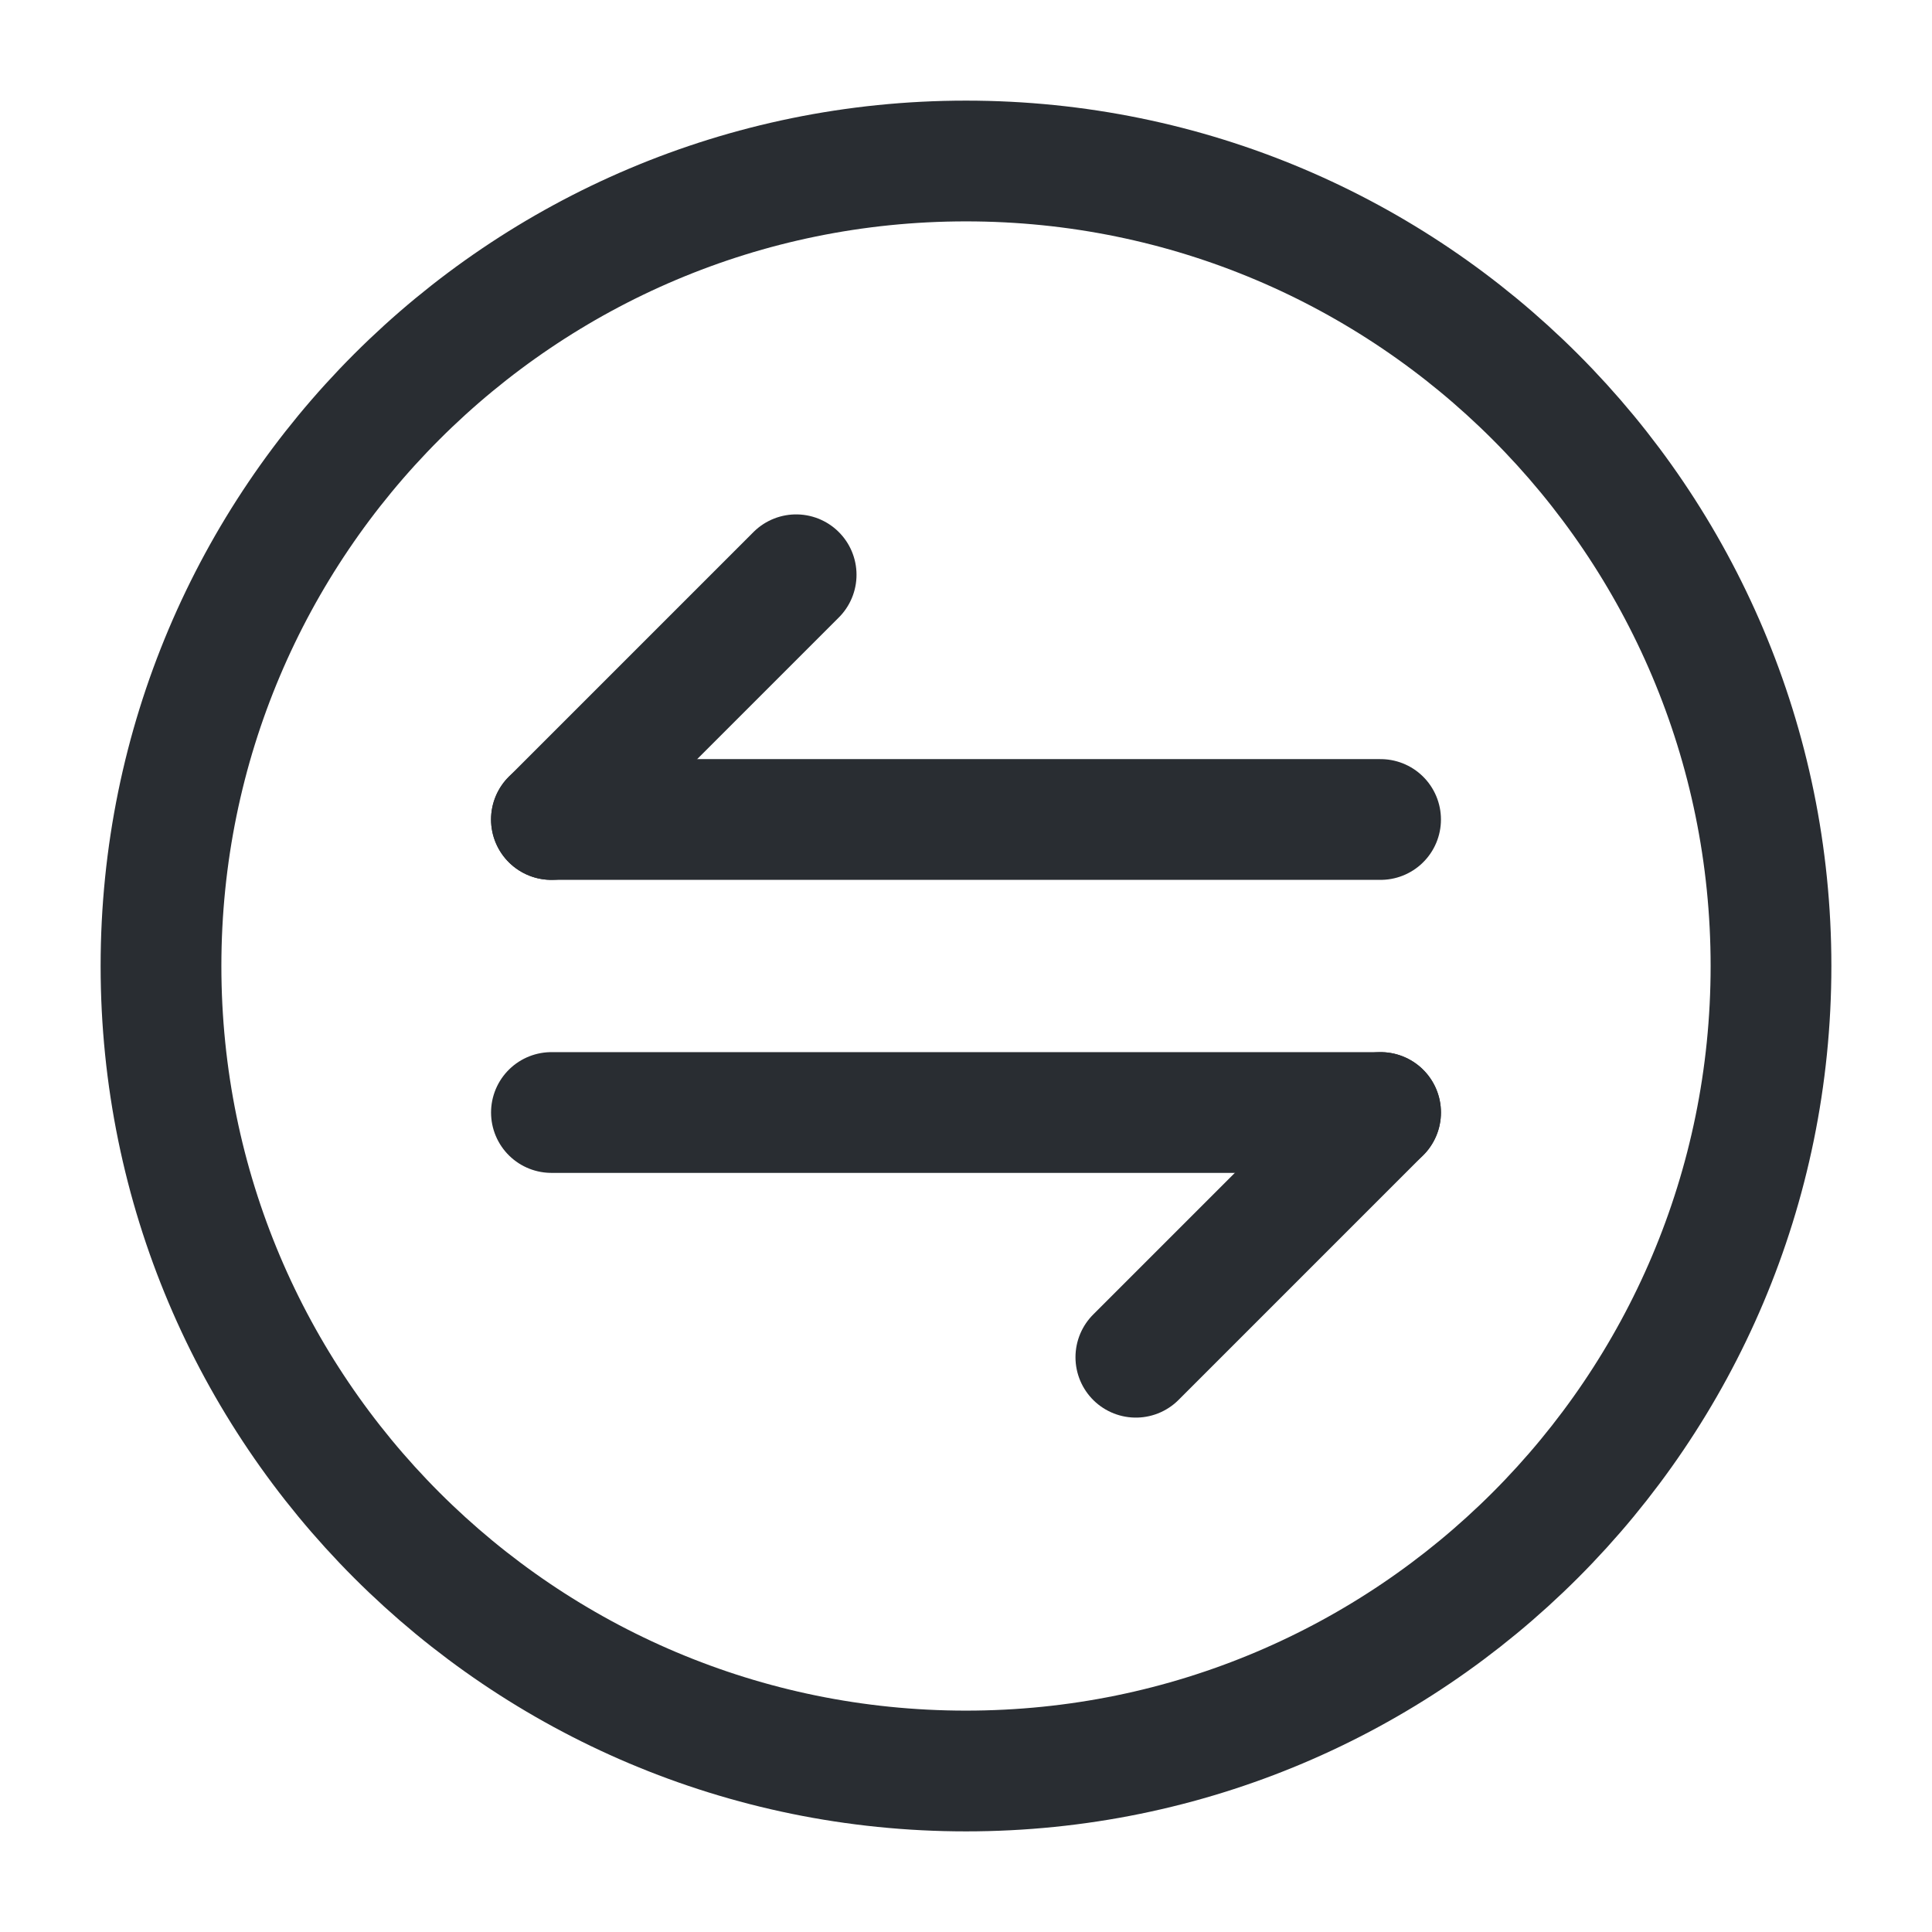 <?xml version="1.0" encoding="utf-8"?><!-- Uploaded to: SVG Repo, www.svgrepo.com, Generator: SVG Repo Mixer Tools -->
<svg width="800px" height="800px" viewBox="0 0 24 24" fill="none" xmlns="http://www.w3.org/2000/svg">
<path d="M17.15 13.82L14.11 16.86" stroke="#292D32" stroke-width="1.5" stroke-miterlimit="10" stroke-linecap="round" stroke-linejoin="round"/>
<path d="M6.85 13.82H17.15" stroke="#292D32" stroke-width="1.5" stroke-miterlimit="10" stroke-linecap="round" stroke-linejoin="round"/>
<path d="M6.85 10.18L9.89 7.14" stroke="#292D32" stroke-width="1.5" stroke-miterlimit="10" stroke-linecap="round" stroke-linejoin="round"/>
<path d="M17.15 10.18H6.85" stroke="#292D32" stroke-width="1.5" stroke-miterlimit="10" stroke-linecap="round" stroke-linejoin="round"/>
<path d="M12 22C17.523 22 22 17.523 22 12C22 6.477 17.523 2 12 2C6.477 2 2 6.477 2 12C2 17.523 6.477 22 12 22Z" stroke="#292D32" stroke-width="1.5" stroke-linecap="round" stroke-linejoin="round"/>
</svg>